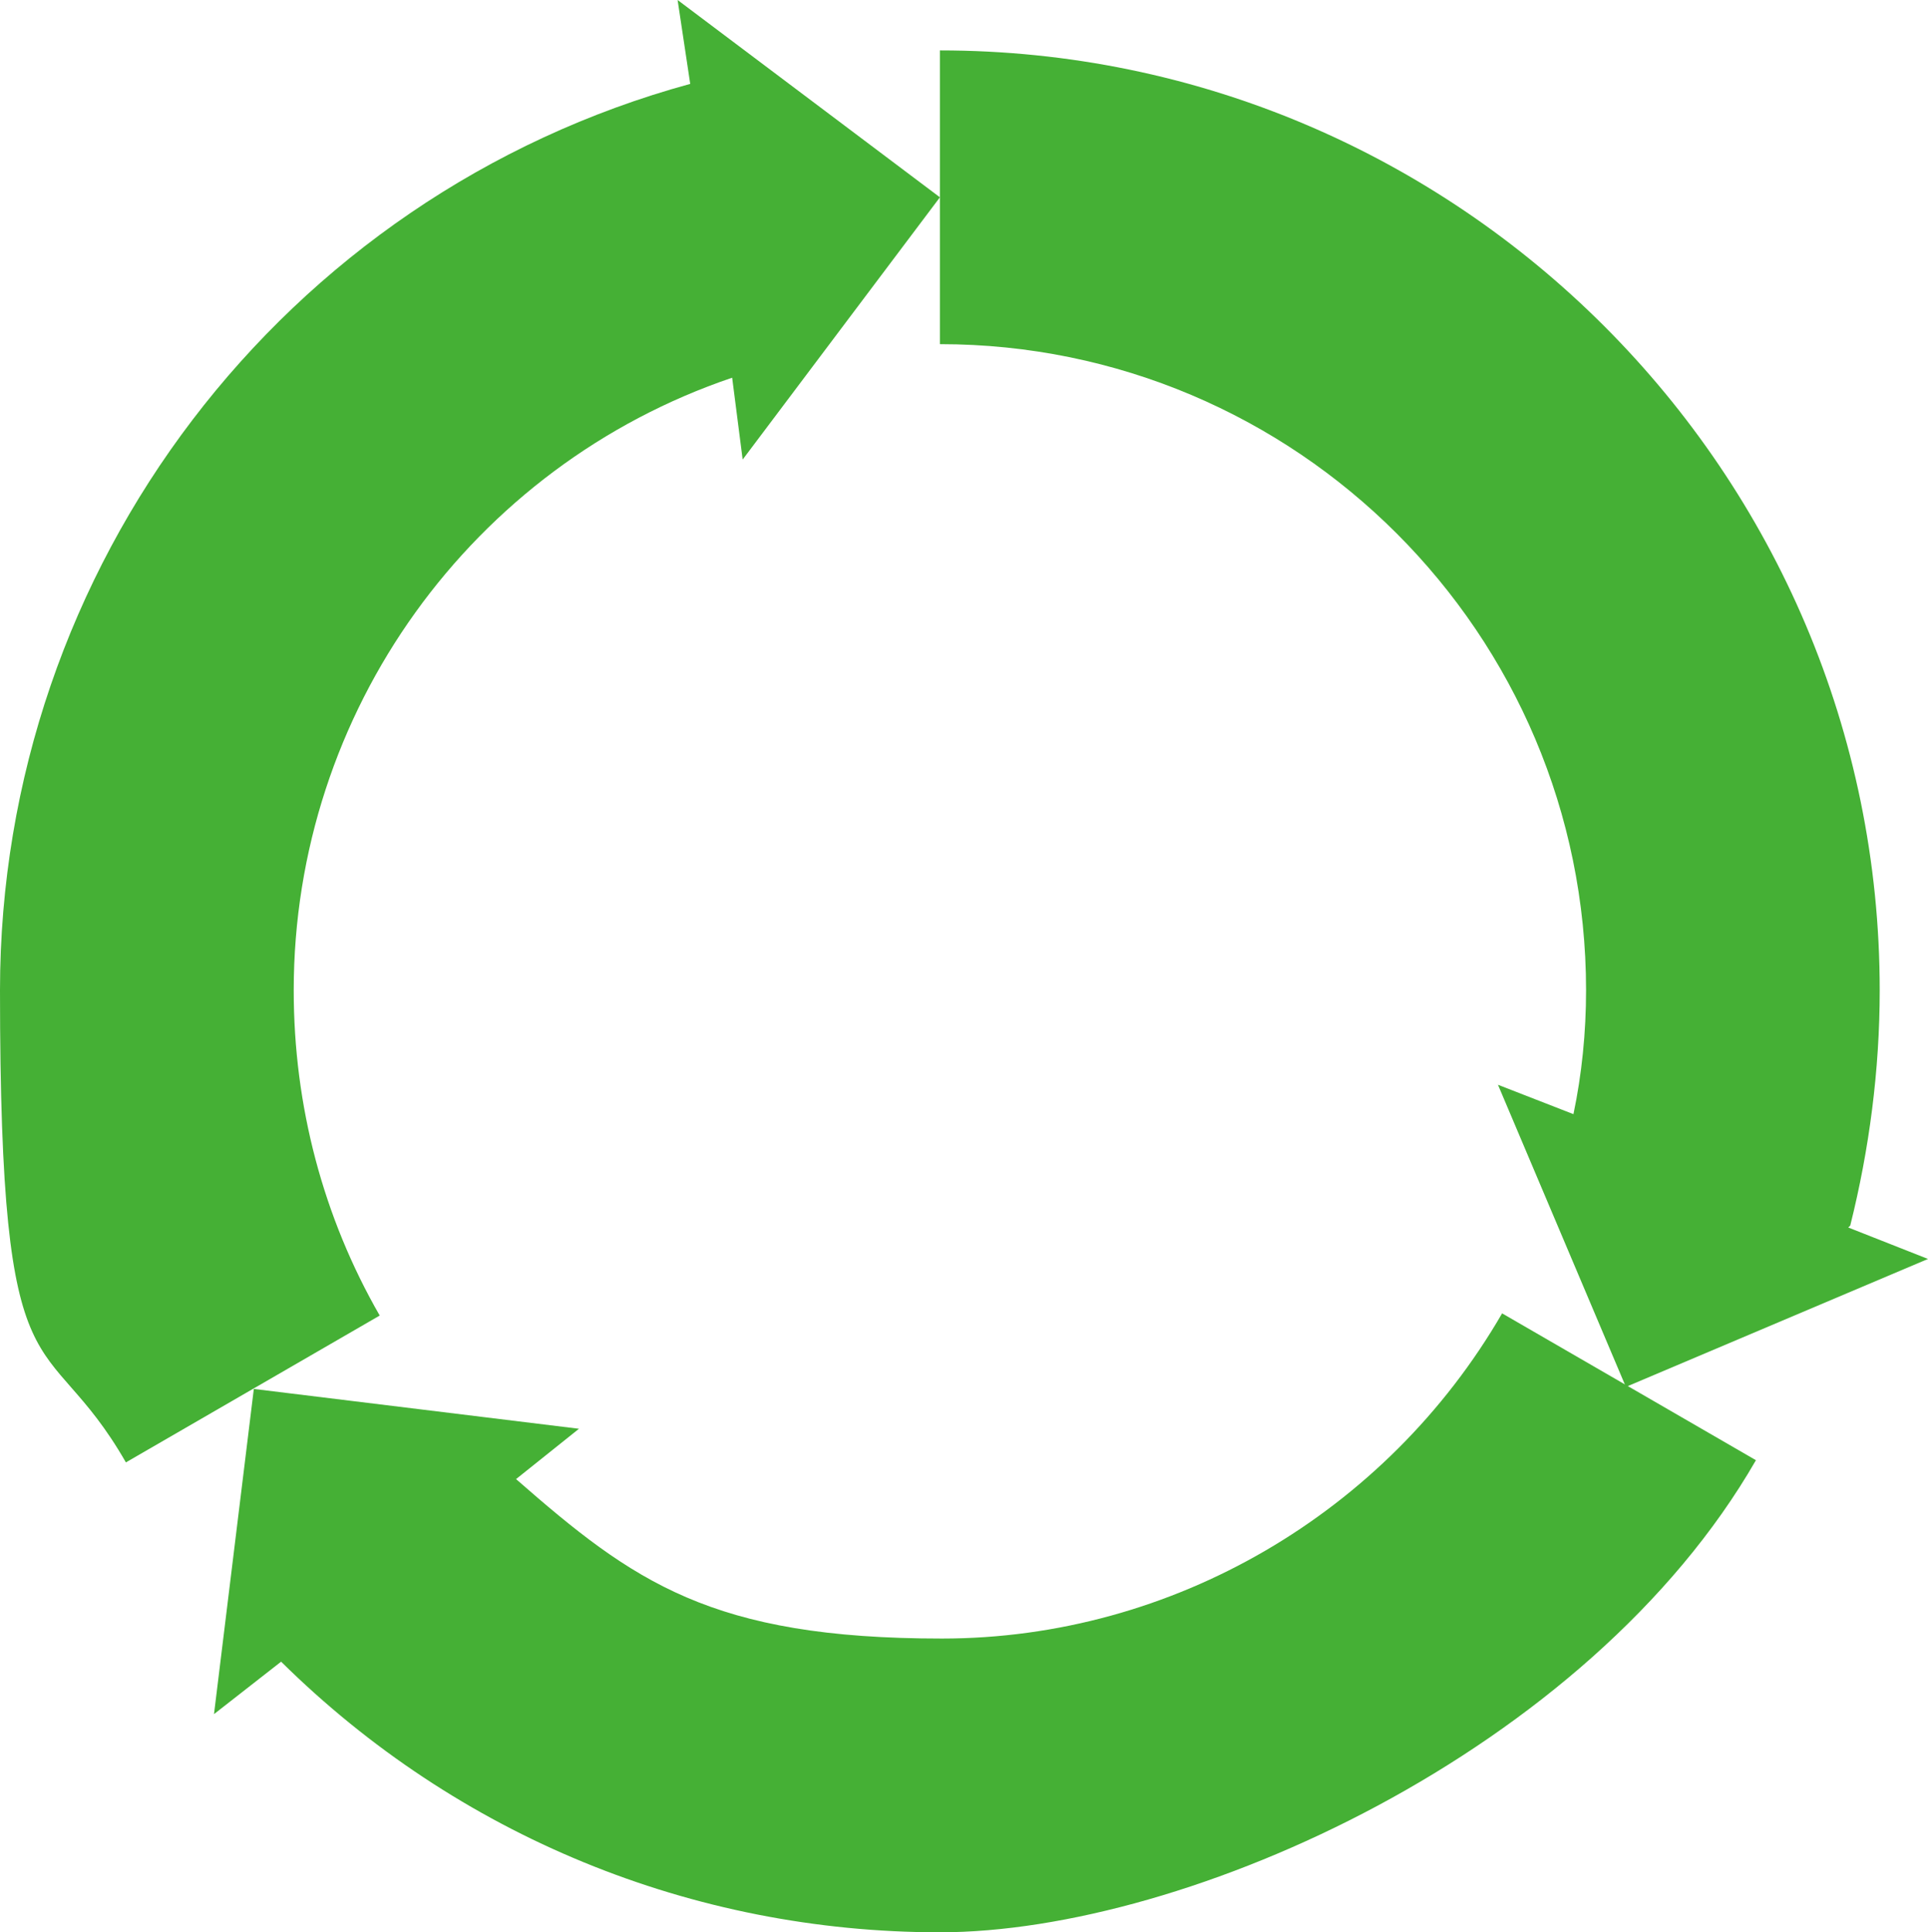 <?xml version="1.0" encoding="UTF-8"?>
<svg id="_レイヤー_2" data-name="レイヤー_2" xmlns="http://www.w3.org/2000/svg" viewBox="0 0 264.33 264.9">
  <defs>
    <style>
      .cls-1 {
        fill: #45b035;
      }
    </style>
  </defs>
  <g id="_レイヤー_1-2" data-name="レイヤー_1">
    <g id="_レイヤー_1-3" data-name="_レイヤー_1">
      <g>
        <path class="cls-1" d="M205.94,180.05c-15.82,27.32-45.16,44.58-76.8,44.58s-42.28-7.77-58.39-21.86l8.63-6.9-44.58-5.46-5.46,44.58,9.2-7.19c24.16,23.87,56.37,37.1,90.31,37.1s88.88-24.74,111.89-64.72l-34.8-20.13Z"/>
        <path class="cls-1" d="M253.68,167.97c2.59-10.35,4.03-21.28,4.03-32.21,0-71.04-57.81-128.85-128.85-128.85v40.27c48.9,0,88.59,39.69,88.59,88.59,0,5.75-.58,11.5-1.73,16.97l-10.35-4.03,17.54,41.42,41.42-17.54-10.93-4.31.29-.29Z"/>
        <path class="cls-1" d="M128.85,27.04L92.9,0l1.73,11.5C38.83,26.75,0,77.66,0,135.76s6.04,45.16,17.26,64.72l34.8-20.13c-7.77-13.52-11.79-28.76-11.79-44.58,0-38.25,24.45-71.91,60.11-83.99l1.44,11.22s27.04-35.95,27.04-35.95Z"/>
      </g>
    </g>
  </g>
</svg>